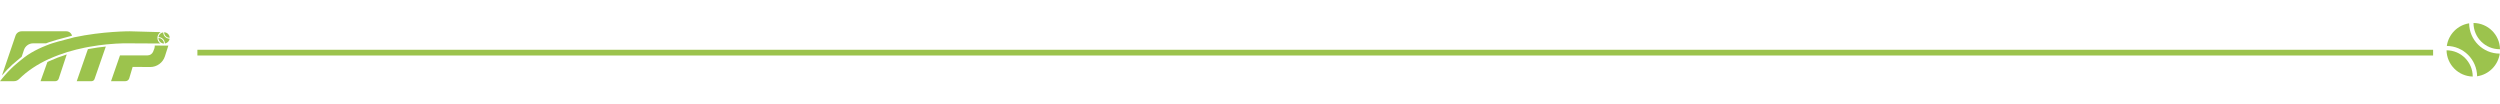 <?xml version="1.0" encoding="utf-8"?>
<!-- Generator: Adobe Illustrator 26.0.0, SVG Export Plug-In . SVG Version: 6.00 Build 0)  -->
<svg version="1.1" id="Capa_1" xmlns="http://www.w3.org/2000/svg" xmlns:xlink="http://www.w3.org/1999/xlink" x="0px" y="0px"
	 viewBox="0 0 1200 50" style="enable-background:new 0 0 1200 50;" xml:space="preserve">
<style type="text/css">
	.st0{fill:none;}
	.st1{fill:#9CC34D;}
</style>
<g>
	<g>
		<path class="st1" d="M78.33,15.52c-1.17,0.18-2.09,1.11-2.25,2.29c1.68,0.02,3.05,1.38,3.06,3.07c1.18-0.17,2.12-1.11,2.29-2.29
			h-0.01C79.73,18.58,78.35,17.21,78.33,15.52z"/>
		<path class="st1" d="M78.7,20.9c0-1.46-1.19-2.65-2.65-2.65C76.08,19.7,77.25,20.87,78.7,20.9z"/>
		<path class="st1" d="M81.42,18.14h0.03c-0.03-1.46-1.22-2.64-2.68-2.65C78.78,16.95,79.96,18.14,81.42,18.14z"/>
		<path class="st1" d="M61.59,20.8c5.11,0.02,10.22,0.04,15.33,0.08c0.03,0,0.06,0,0.09,0c-0.88-0.57-1.46-1.57-1.46-2.69
			c0-1.17,0.62-2.2,1.56-2.76l-14.8-0.41c0,0-12.98-0.05-26.85,2.92c0,0-0.01,0.01-0.01,0.01c0,0.01,0,0.01-0.01,0.01
			c-6,1.5-10.37,2.77-11.67,3.27c-0.76,0.29-1.59,0.62-1.59,0.62c-0.11,0.04-1.2,0.47-1.99,0.82c-2.44,1.07-4.75,2.29-6.84,3.67
			l-0.03,0.02c-0.04,0.03-0.08,0.05-0.12,0.08c-0.04,0.03-0.07,0.05-0.11,0.08c-1.13,0.77-1.96,1.44-3.19,2.44
			c-0.04,0.04-0.08,0.07-0.12,0.11l0-0.01c-0.02,0.01-0.03,0.03-0.05,0.04c-0.33,0.27-1.87,1.51-3.13,2.65
			C5.21,33.02,2.84,35.32,0,38.97h6.7c0.91,0,1.77-0.36,2.42-1c4.1-4.06,8.99-7.17,14.11-9.54c3.55-1.6,6.7-2.71,9.2-3.48
			c2.82-0.86,5.61-1.54,8.28-2.08c0.09-0.02,0.18-0.04,0.27-0.05c0.54-0.11,1.07-0.21,1.6-0.31l0,0c0.02,0,0.04-0.01,0.06-0.01
			c3.38-0.62,6.28-0.98,8.51-1.2c0.07-0.01,0.14-0.01,0.21-0.02C57.48,20.68,61.59,20.8,61.59,20.8z"/>
		<path class="st1" d="M5.95,30.99c0.83-0.75,1.96-1.7,3.17-2.69c0,0,0.04-0.03,0.05-0.04l1.24-1.02l1.09-3.26
			c0.63-1.9,2.41-3.18,4.42-3.18h6.2c0.31-0.12,0.83-0.33,1.31-0.51c1.33-0.5,5.54-1.73,11.14-3.14c-0.29-1.19-1.37-2.13-2.72-2.13
			H10.37c-1.32,0-2.49,0.84-2.92,2.09L0.94,36.22C2.6,34.25,4.28,32.5,5.95,30.99z"/>
		<path class="st1" d="M22.75,29.77l-3.29,9.2h7.09c0.74,0,1.4-0.47,1.63-1.18l3.86-11.67c-2.84,0.91-5.66,1.99-8.4,3.22
			C23.35,29.48,23.05,29.62,22.75,29.77z"/>
		<path class="st1" d="M42.19,23.6l-5.35,15.36h7.14c0.62,0,1.17-0.39,1.38-0.98l5.43-15.64c-2.66,0.27-5.34,0.65-7.97,1.14
			L42.19,23.6z"/>
		<path class="st1" d="M73.5,24.81c-0.23,0.54-0.6,0.98-1.06,1.29c-0.47,0.31-1.02,0.48-1.6,0.48H57.6l-4.3,12.38h6.9
			c0.85,0,1.6-0.56,1.84-1.38l1.63-5.47l8.42,0.06c3.22,0.01,6.09-2.07,7.07-5.14l1.64-5.13l-6.53-0.05
			C74.4,22.65,73.95,23.76,73.5,24.81z"/>
	</g>
	<path class="st1" d="M1174.47,22.05c0.8-5.58,5.16-9.99,10.71-10.86c0.08,8.03,6.63,14.54,14.67,14.54h0.03
		c-0.81,5.62-5.25,10.07-10.87,10.88C1188.93,28.61,1182.45,22.12,1174.47,22.05"/>
	<path class="st1" d="M1174.34,24.15c6.93,0,12.56,5.65,12.57,12.59C1180.03,36.6,1174.48,31.04,1174.34,24.15"/>
	<path class="st1" d="M1187.28,11.03c6.95,0.06,12.59,5.65,12.72,12.59h-0.15C1192.91,23.63,1187.28,17.98,1187.28,11.03"/>
	<g>
		<rect x="94.75" y="23.89" class="st1" width="1073.14" height="2.75"/>
	</g>
</g>
</svg>
